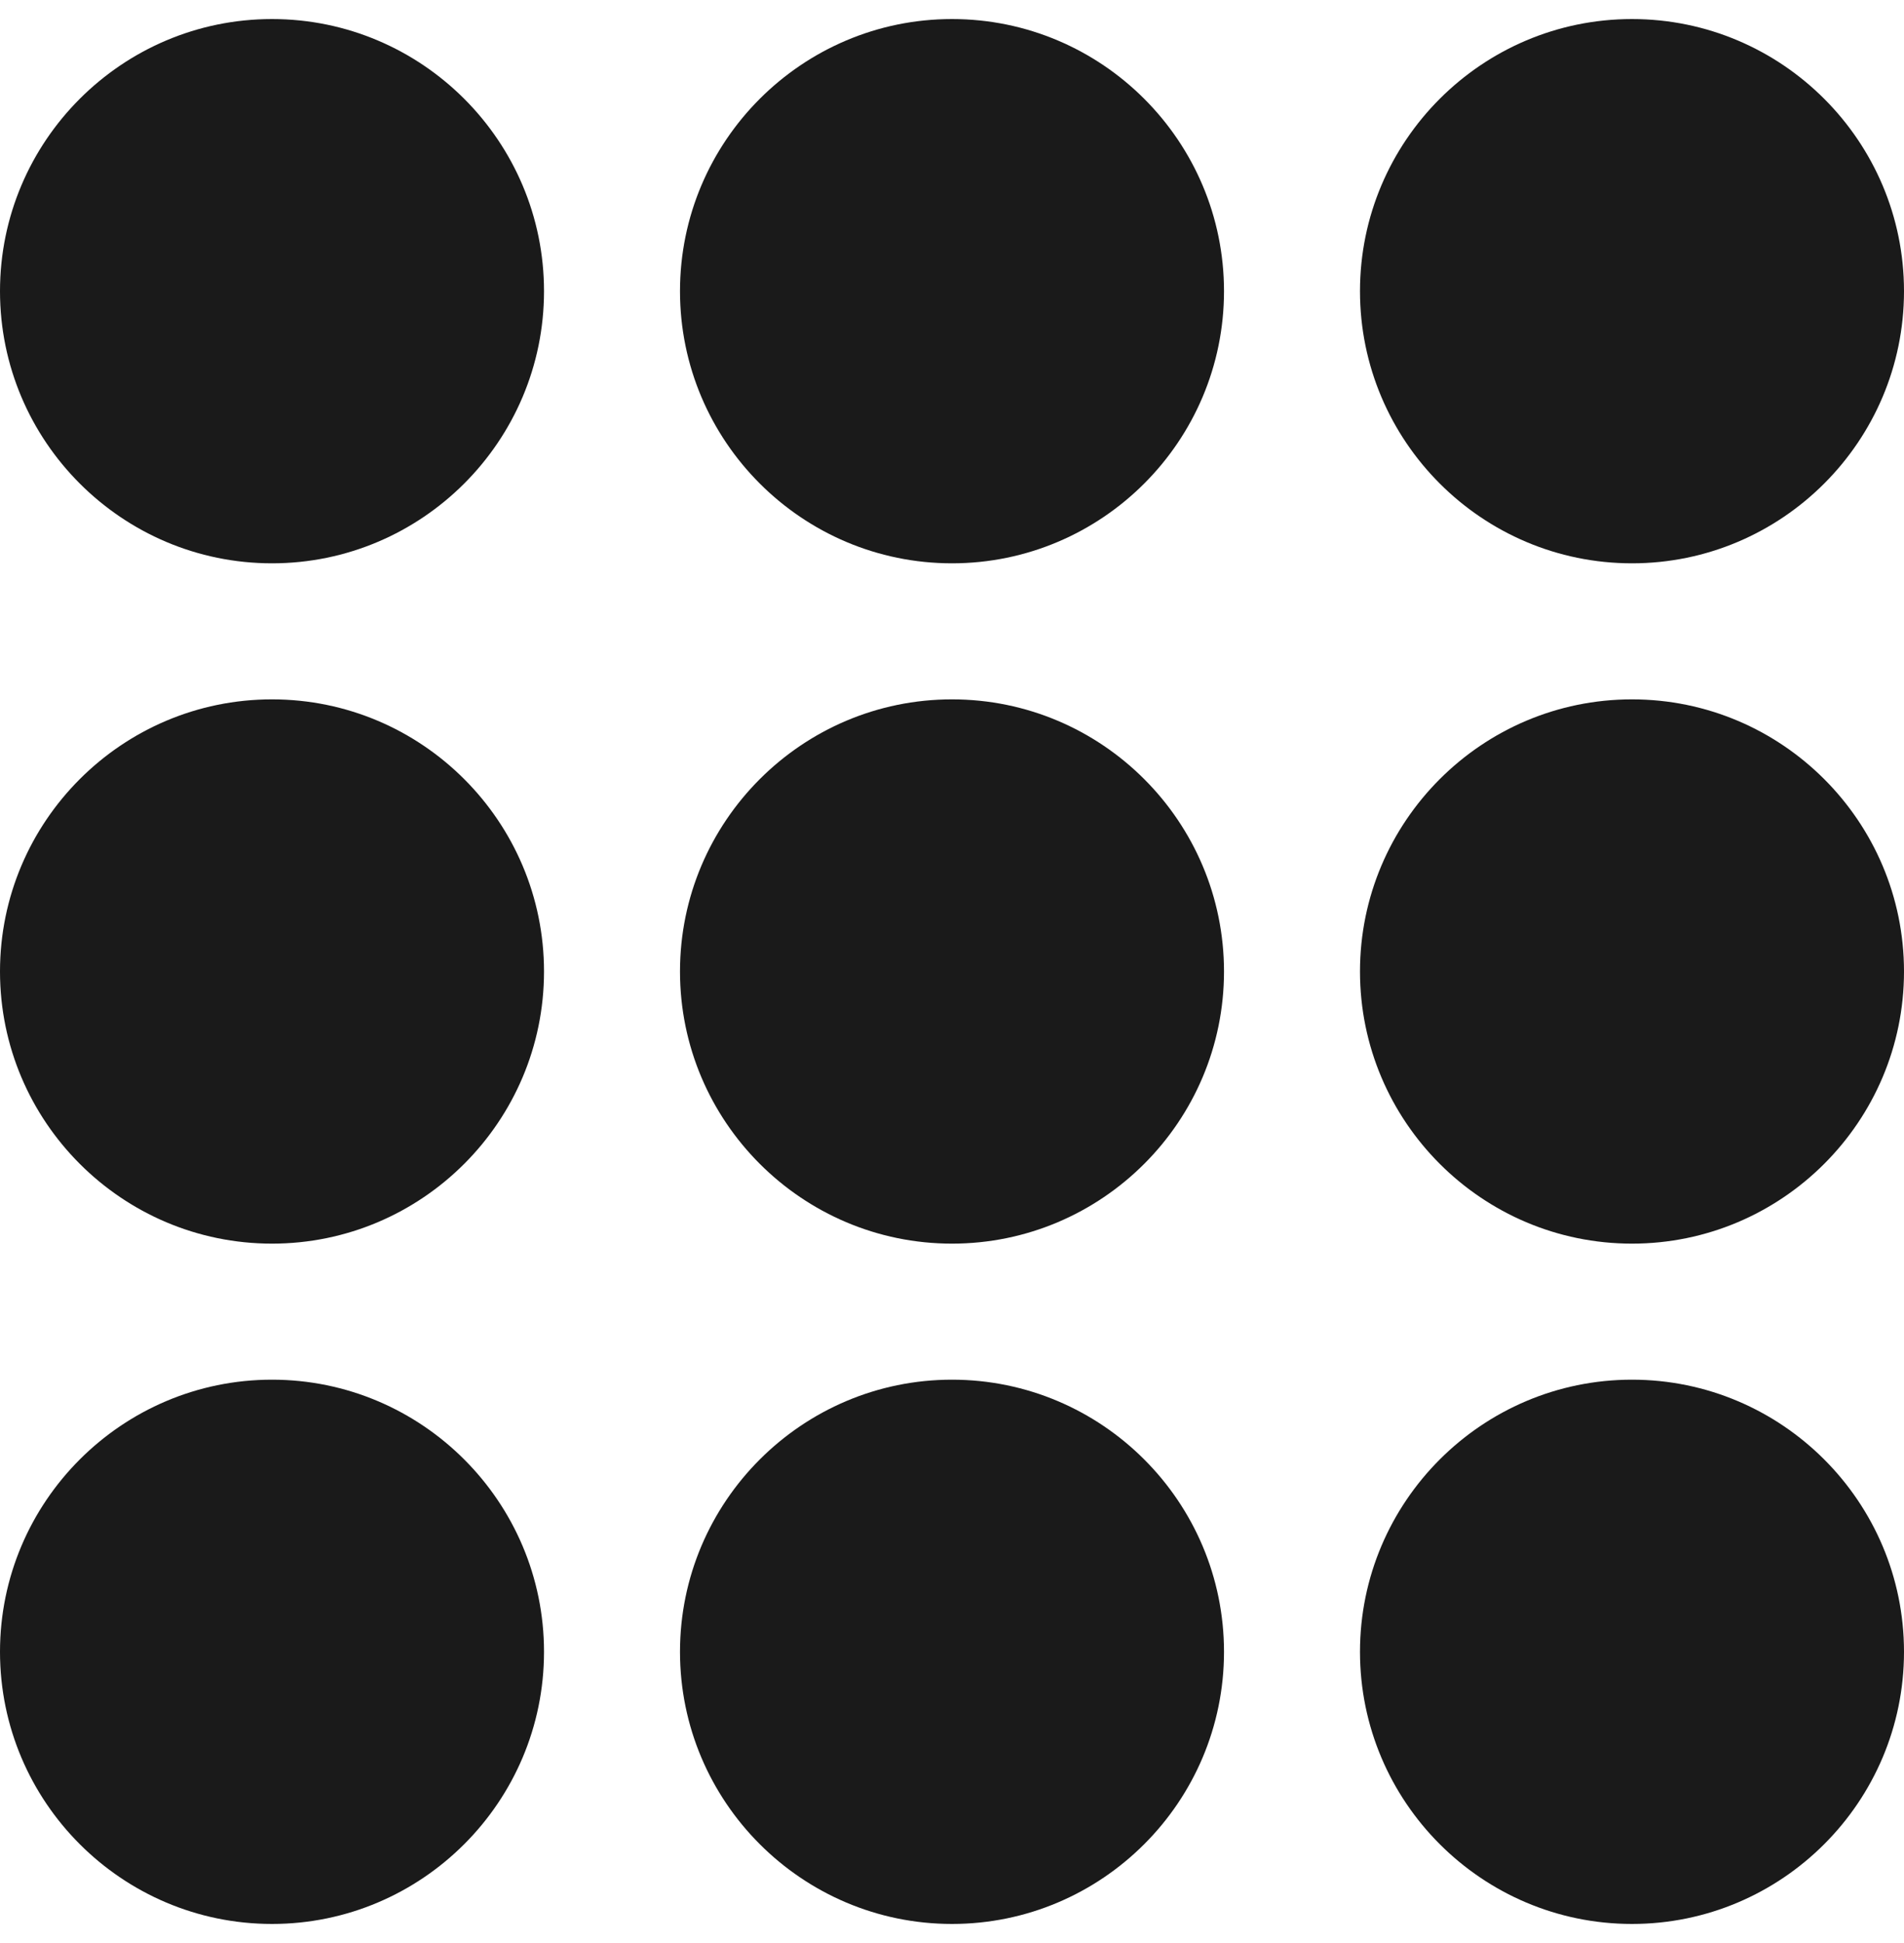<svg width="50" height="51" viewBox="0 0 50 51" fill="none" xmlns="http://www.w3.org/2000/svg">
<g clip-path="url(#clip0_132_674)">
<path d="M7.143 36.214C3.204 36.214 0 39.419 0 43.357C0 47.296 3.204 50.5 7.143 50.5C11.081 50.5 14.286 47.296 14.286 43.357C14.286 39.419 11.081 36.214 7.143 36.214Z" fill="#1A1A1A"/>
<path d="M25 36.214C21.062 36.214 17.857 39.419 17.857 43.357C17.857 47.296 21.062 50.5 25 50.5C28.939 50.5 32.143 47.296 32.143 43.357C32.143 39.419 28.939 36.214 25 36.214Z" fill="#1A1A1A"/>
<path d="M42.857 36.214C38.918 36.214 35.714 39.419 35.714 43.357C35.714 47.296 38.918 50.5 42.857 50.5C46.795 50.5 50 47.296 50 43.357C50 39.419 46.795 36.214 42.857 36.214Z" fill="#1A1A1A"/>
<path d="M7.143 18.357C3.204 18.357 0 21.561 0 25.5C0 29.438 3.204 32.643 7.143 32.643C11.081 32.643 14.286 29.438 14.286 25.5C14.286 21.561 11.081 18.357 7.143 18.357Z" fill="#1A1A1A"/>
<path d="M25 18.357C21.062 18.357 17.857 21.561 17.857 25.5C17.857 29.438 21.062 32.643 25 32.643C28.939 32.643 32.143 29.438 32.143 25.5C32.143 21.561 28.939 18.357 25 18.357Z" fill="#1A1A1A"/>
<path d="M42.857 18.357C38.918 18.357 35.714 21.561 35.714 25.5C35.714 29.438 38.918 32.643 42.857 32.643C46.795 32.643 50 29.438 50 25.5C50 21.561 46.795 18.357 42.857 18.357Z" fill="#1A1A1A"/>
<path d="M7.143 0.5C3.204 0.5 0 3.704 0 7.643C0 11.581 3.204 14.786 7.143 14.786C11.081 14.786 14.286 11.581 14.286 7.643C14.286 3.704 11.081 0.5 7.143 0.5Z" fill="#1A1A1A"/>
<path d="M25 0.5C21.062 0.5 17.857 3.704 17.857 7.643C17.857 11.581 21.062 14.786 25 14.786C28.939 14.786 32.143 11.581 32.143 7.643C32.143 3.704 28.939 0.5 25 0.5Z" fill="#1A1A1A"/>
<path d="M42.857 14.786C46.795 14.786 50 11.581 50 7.643C50 3.704 46.795 0.5 42.857 0.5C38.918 0.5 35.714 3.704 35.714 7.643C35.714 11.581 38.918 14.786 42.857 14.786Z" fill="#1A1A1A"/>
</g>
<defs>
<clipPath id="clip0_132_674">
<rect width="50" height="50" fill="white" transform="translate(0 0.5)"/>
</clipPath>
</defs>
</svg>
